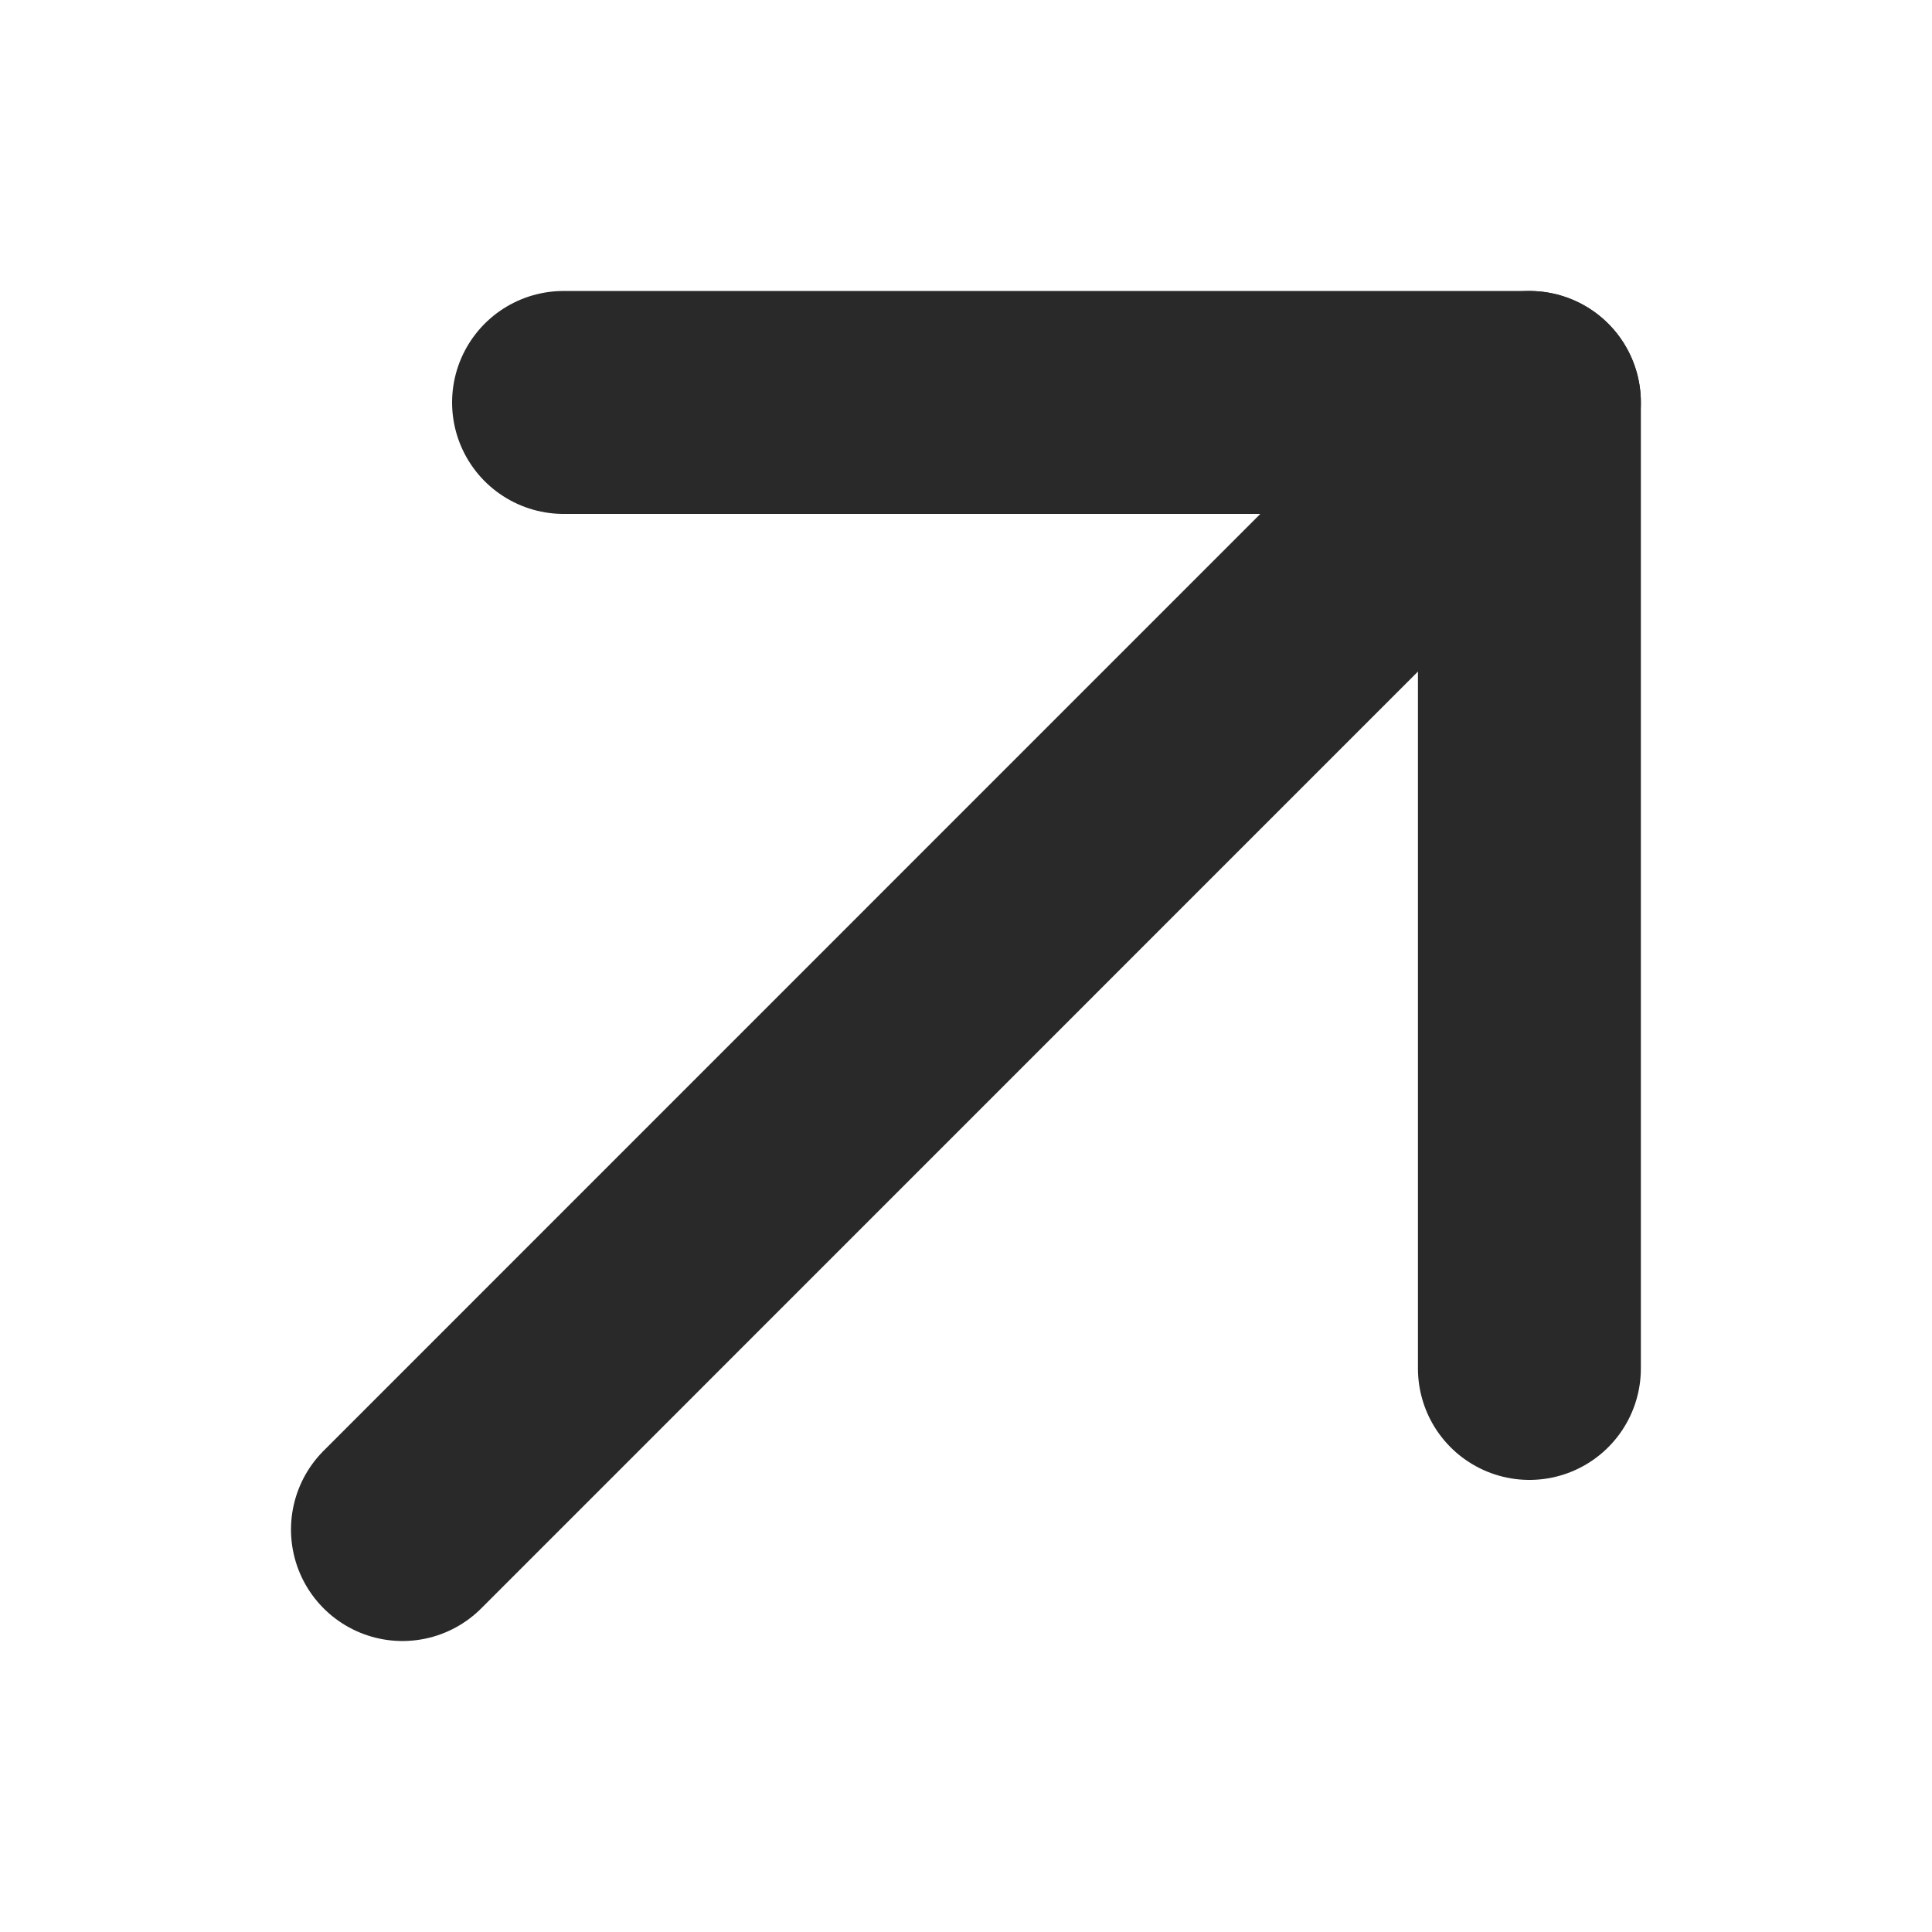 <svg width="13" height="13" viewBox="0 0 13 13" fill="none" xmlns="http://www.w3.org/2000/svg">
<path d="M2.708 10.292L10.291 2.708" stroke="#292929" stroke-width="1.5" stroke-linecap="round" stroke-linejoin="round"/>
<path d="M3.792 2.708L10.291 2.708L10.291 9.208" stroke="#292929" stroke-width="1.5" stroke-linecap="round" stroke-linejoin="round"/>
</svg>
